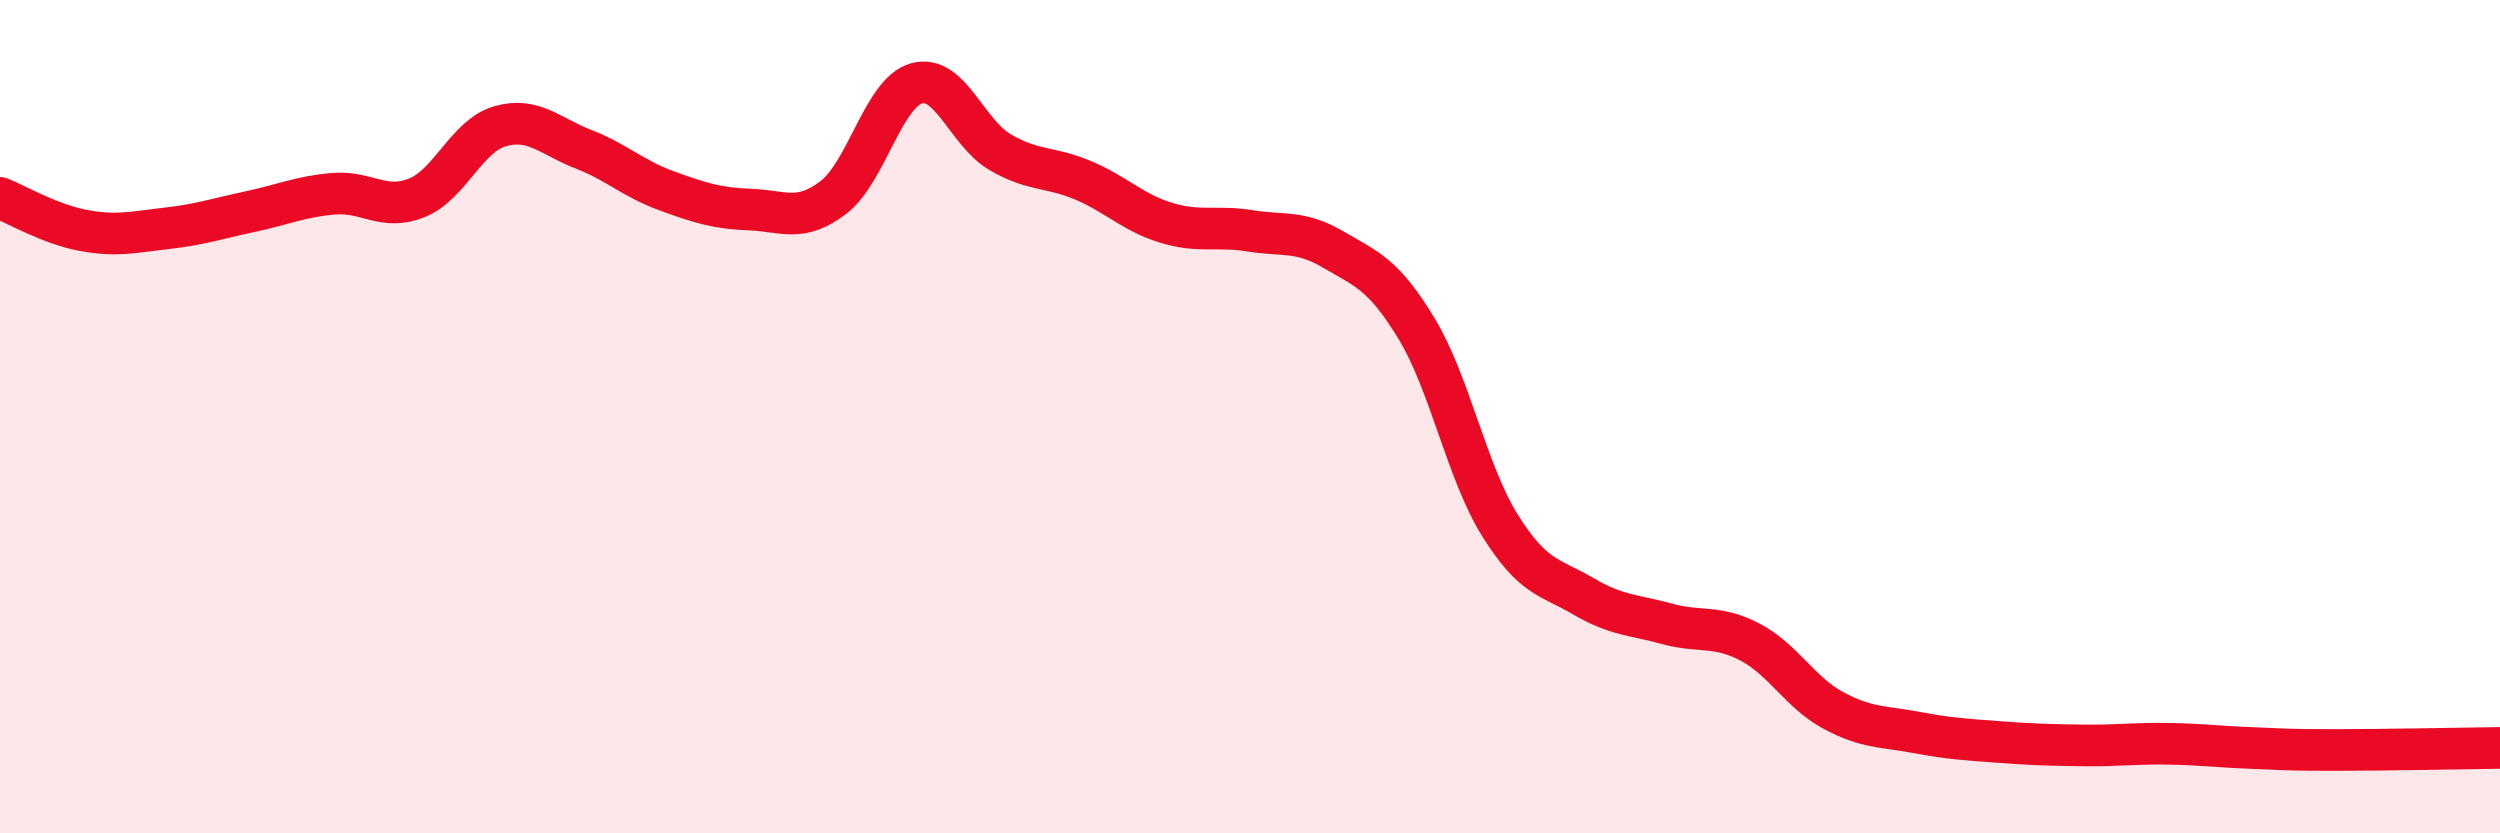 
    <svg width="60" height="20" viewBox="0 0 60 20" xmlns="http://www.w3.org/2000/svg">
      <path
        d="M 0,4.75 C 0.4,4.91 1.2,5.38 2,5.53 C 2.8,5.68 3.2,5.57 4,5.48 C 4.8,5.39 5.2,5.25 6,5.08 C 6.8,4.91 7.2,4.72 8,4.65 C 8.8,4.58 9.2,5.07 10,4.75 C 10.8,4.43 11.2,3.26 12,3.03 C 12.8,2.8 13.2,3.27 14,3.58 C 14.8,3.89 15.2,4.29 16,4.58 C 16.8,4.87 17.2,5 18,5.03 C 18.8,5.06 19.2,5.35 20,4.74 C 20.8,4.13 21.2,2.22 22,2 C 22.8,1.78 23.2,3.18 24,3.65 C 24.8,4.12 25.2,3.99 26,4.33 C 26.8,4.67 27.2,5.11 28,5.35 C 28.8,5.59 29.2,5.41 30,5.54 C 30.8,5.67 31.2,5.52 32,5.99 C 32.8,6.46 33.2,6.57 34,7.89 C 34.8,9.21 35.2,11.33 36,12.61 C 36.8,13.89 37.2,13.84 38,14.31 C 38.8,14.78 39.2,14.75 40,14.97 C 40.8,15.19 41.2,14.99 42,15.41 C 42.8,15.83 43.2,16.62 44,17.05 C 44.8,17.48 45.2,17.43 46,17.58 C 46.8,17.73 47.2,17.75 48,17.81 C 48.8,17.87 49.2,17.88 50,17.89 C 50.8,17.9 51.2,17.84 52,17.85 C 52.8,17.86 53.2,17.92 54,17.95 C 54.8,17.98 54.8,18 56,18 C 57.2,18 59.2,17.96 60,17.95L60 20L0 20Z"
        fill="#EB0A25"
        opacity="0.1"
        stroke-linecap="round"
        stroke-linejoin="round"
      />
      <path
        d="M 0,4.75 C 0.4,4.91 1.2,5.38 2,5.53 C 2.8,5.68 3.2,5.57 4,5.48 C 4.8,5.39 5.2,5.25 6,5.08 C 6.8,4.91 7.2,4.72 8,4.65 C 8.8,4.58 9.2,5.07 10,4.75 C 10.8,4.43 11.2,3.26 12,3.03 C 12.8,2.8 13.2,3.27 14,3.58 C 14.8,3.89 15.2,4.29 16,4.58 C 16.8,4.87 17.2,5 18,5.03 C 18.8,5.06 19.2,5.35 20,4.74 C 20.8,4.13 21.2,2.22 22,2 C 22.8,1.78 23.2,3.18 24,3.65 C 24.8,4.12 25.2,3.99 26,4.33 C 26.8,4.67 27.2,5.11 28,5.35 C 28.8,5.59 29.2,5.41 30,5.54 C 30.8,5.67 31.2,5.52 32,5.99 C 32.8,6.46 33.2,6.57 34,7.89 C 34.8,9.21 35.2,11.33 36,12.61 C 36.8,13.89 37.2,13.84 38,14.31 C 38.8,14.78 39.2,14.75 40,14.97 C 40.8,15.19 41.2,14.99 42,15.41 C 42.8,15.83 43.2,16.62 44,17.05 C 44.8,17.48 45.2,17.43 46,17.58 C 46.8,17.73 47.2,17.75 48,17.81 C 48.8,17.87 49.2,17.88 50,17.89 C 50.8,17.9 51.2,17.84 52,17.85 C 52.8,17.86 53.2,17.92 54,17.95 C 54.8,17.98 54.8,18 56,18 C 57.2,18 59.2,17.96 60,17.95"
        stroke="#EB0A25"
        stroke-width="1"
        fill="none"
        stroke-linecap="round"
        stroke-linejoin="round"
      />
    </svg>
  